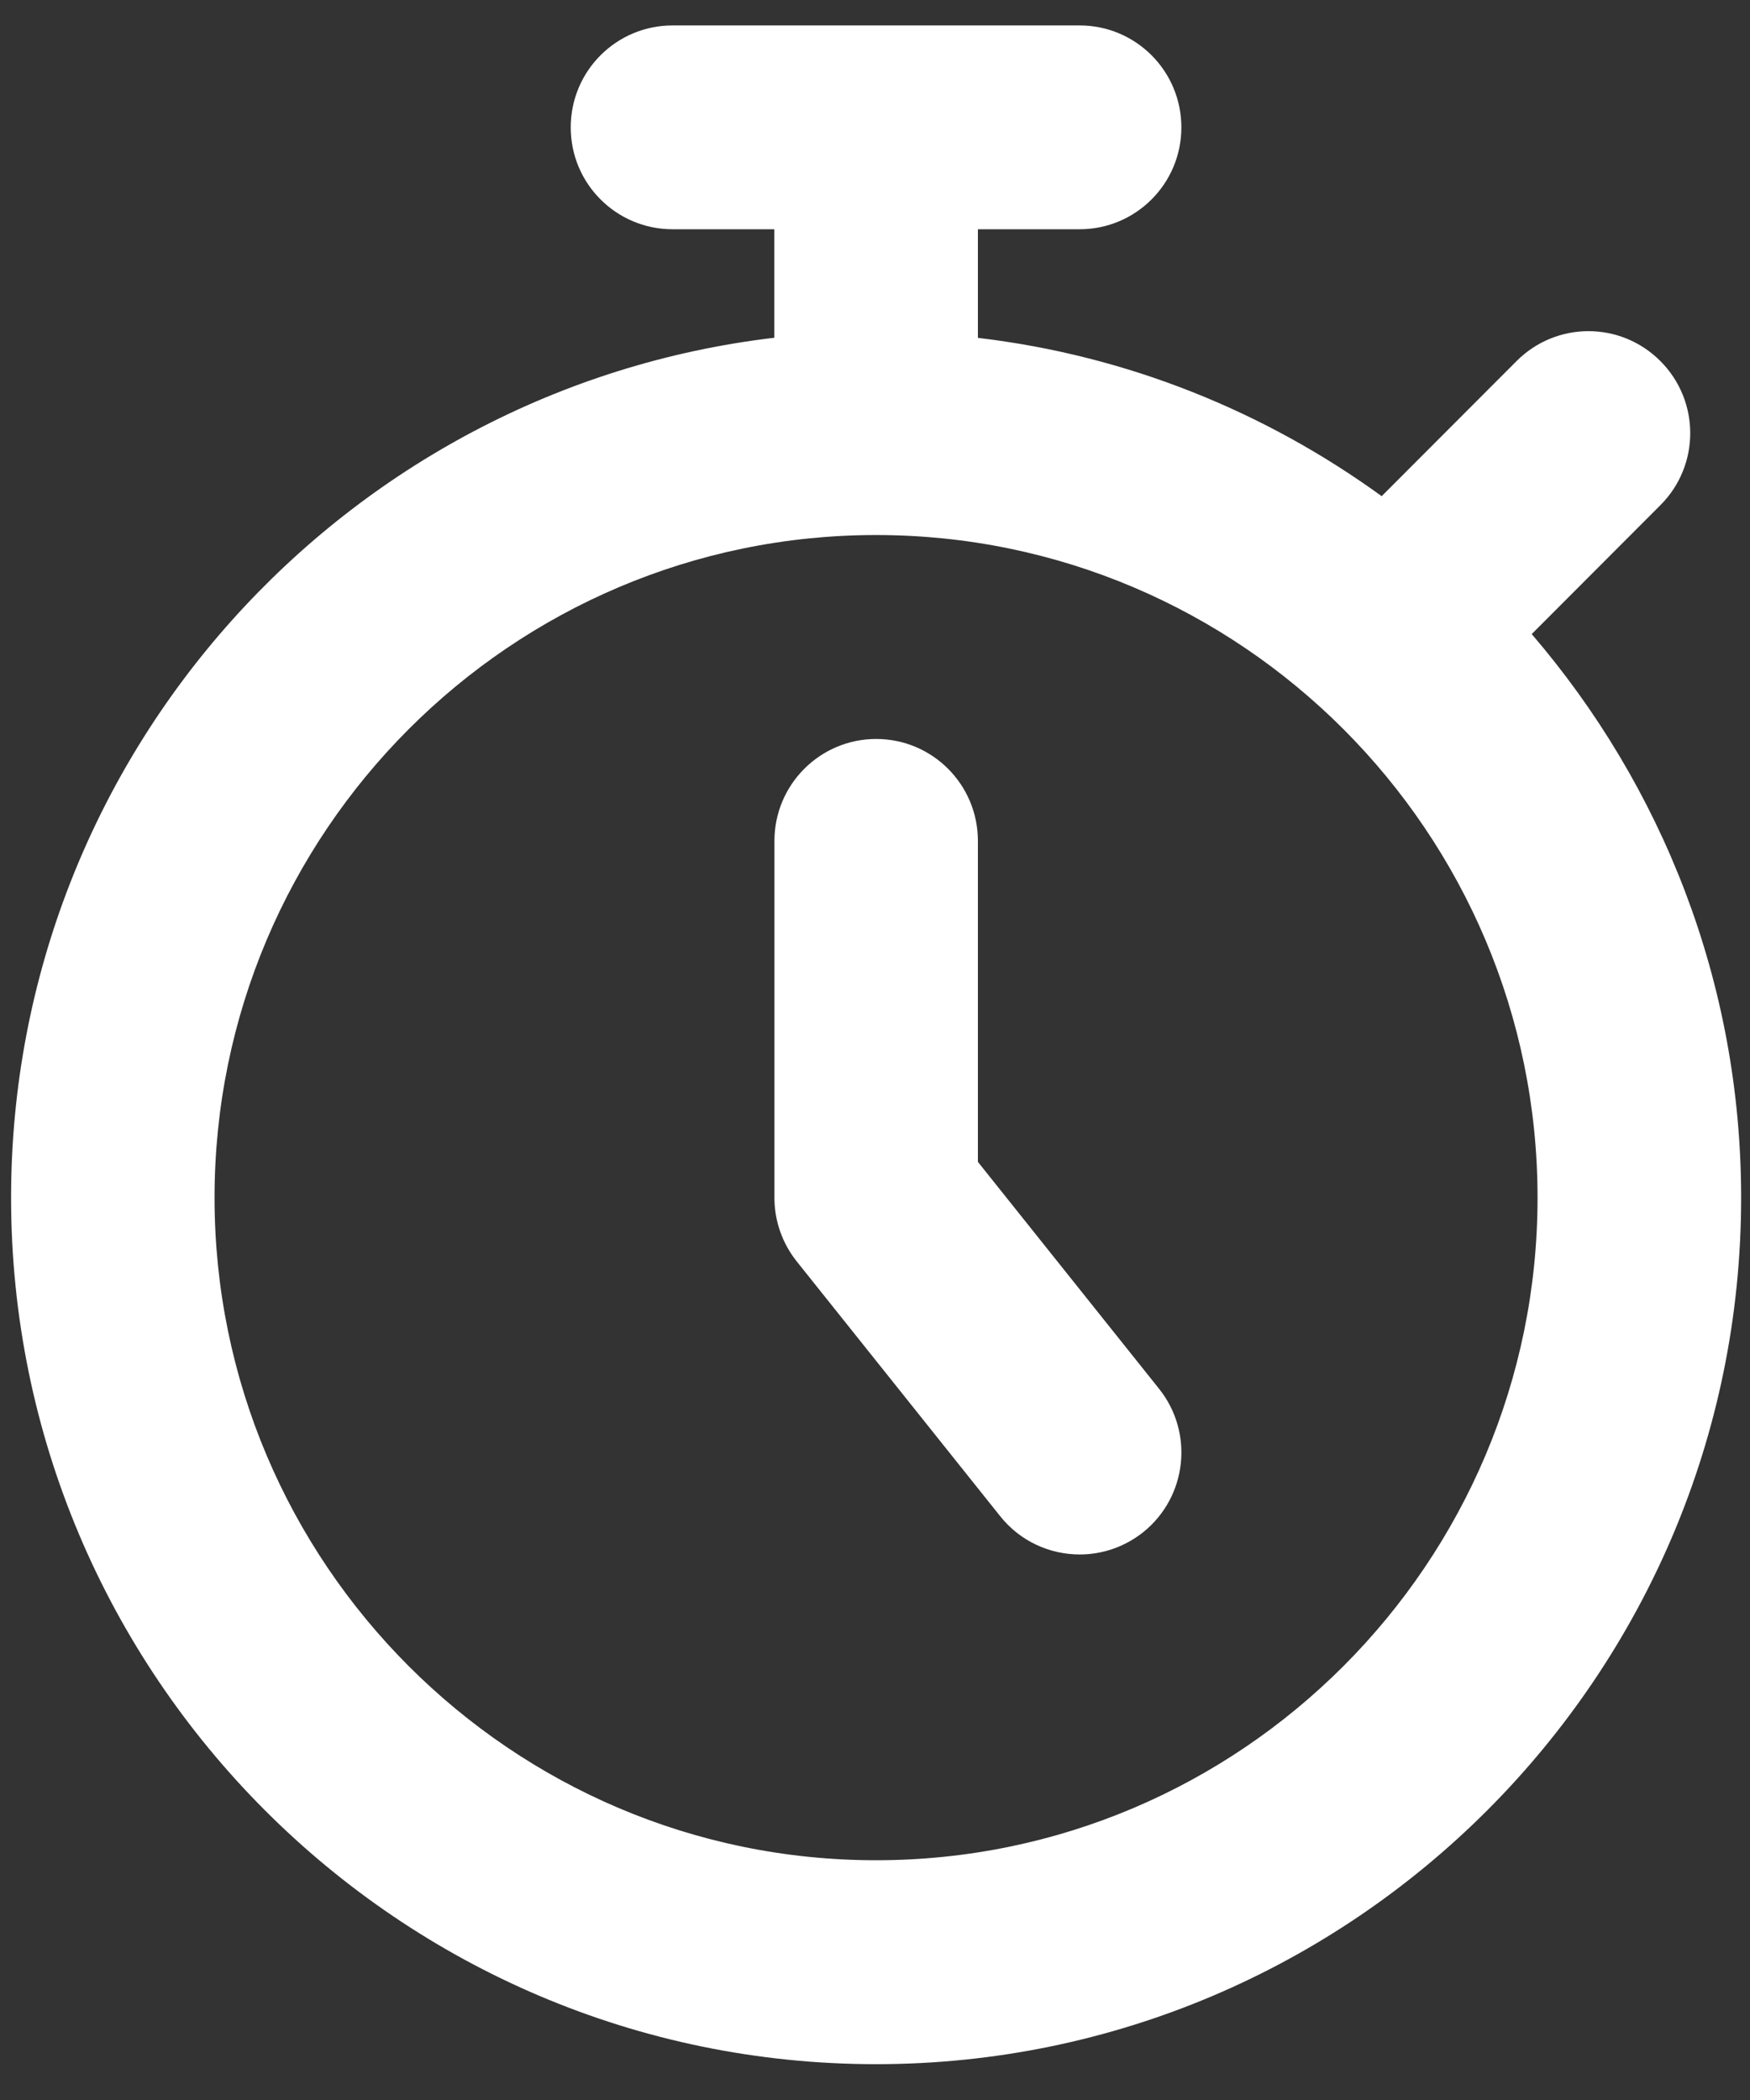 <svg width="15" height="18" viewBox="0 0 15 18" fill="none" xmlns="http://www.w3.org/2000/svg">
<rect x="0" y="0" width="15" height="18" fill="#333333" stroke="none"/>
<path d="M13.129 5.435L14.232 4.33C14.573 3.989 14.573 3.437 14.232 3.095C13.891 2.753 13.34 2.753 12.999 3.095L11.843 4.253C10.845 3.529 9.665 3.047 8.382 2.896V1.965H9.254C9.735 1.965 10.126 1.575 10.126 1.092C10.126 0.608 9.735 0.218 9.254 0.218H5.765C5.283 0.218 4.892 0.608 4.892 1.092C4.892 1.575 5.283 1.965 5.765 1.965H6.637V2.895C2.958 3.329 0.095 6.467 0.095 10.266C0.095 14.361 3.421 17.693 7.509 17.693C11.598 17.693 14.924 14.361 14.924 10.266C14.924 8.421 14.245 6.735 13.129 5.435ZM7.509 15.945C4.383 15.945 1.839 13.397 1.839 10.266C1.839 7.134 4.383 4.586 7.509 4.586C10.636 4.586 13.179 7.134 13.179 10.266C13.179 13.397 10.636 15.945 7.509 15.945ZM9.935 11.904C10.236 12.281 10.175 12.831 9.799 13.133C9.638 13.261 9.446 13.324 9.255 13.324C8.999 13.324 8.745 13.212 8.573 12.996L6.829 10.812C6.705 10.656 6.638 10.465 6.638 10.266V7.208C6.638 6.725 7.029 6.334 7.51 6.334C7.992 6.334 8.382 6.725 8.382 7.208V9.959L9.935 11.904Z" fill="white"/>
</svg>
